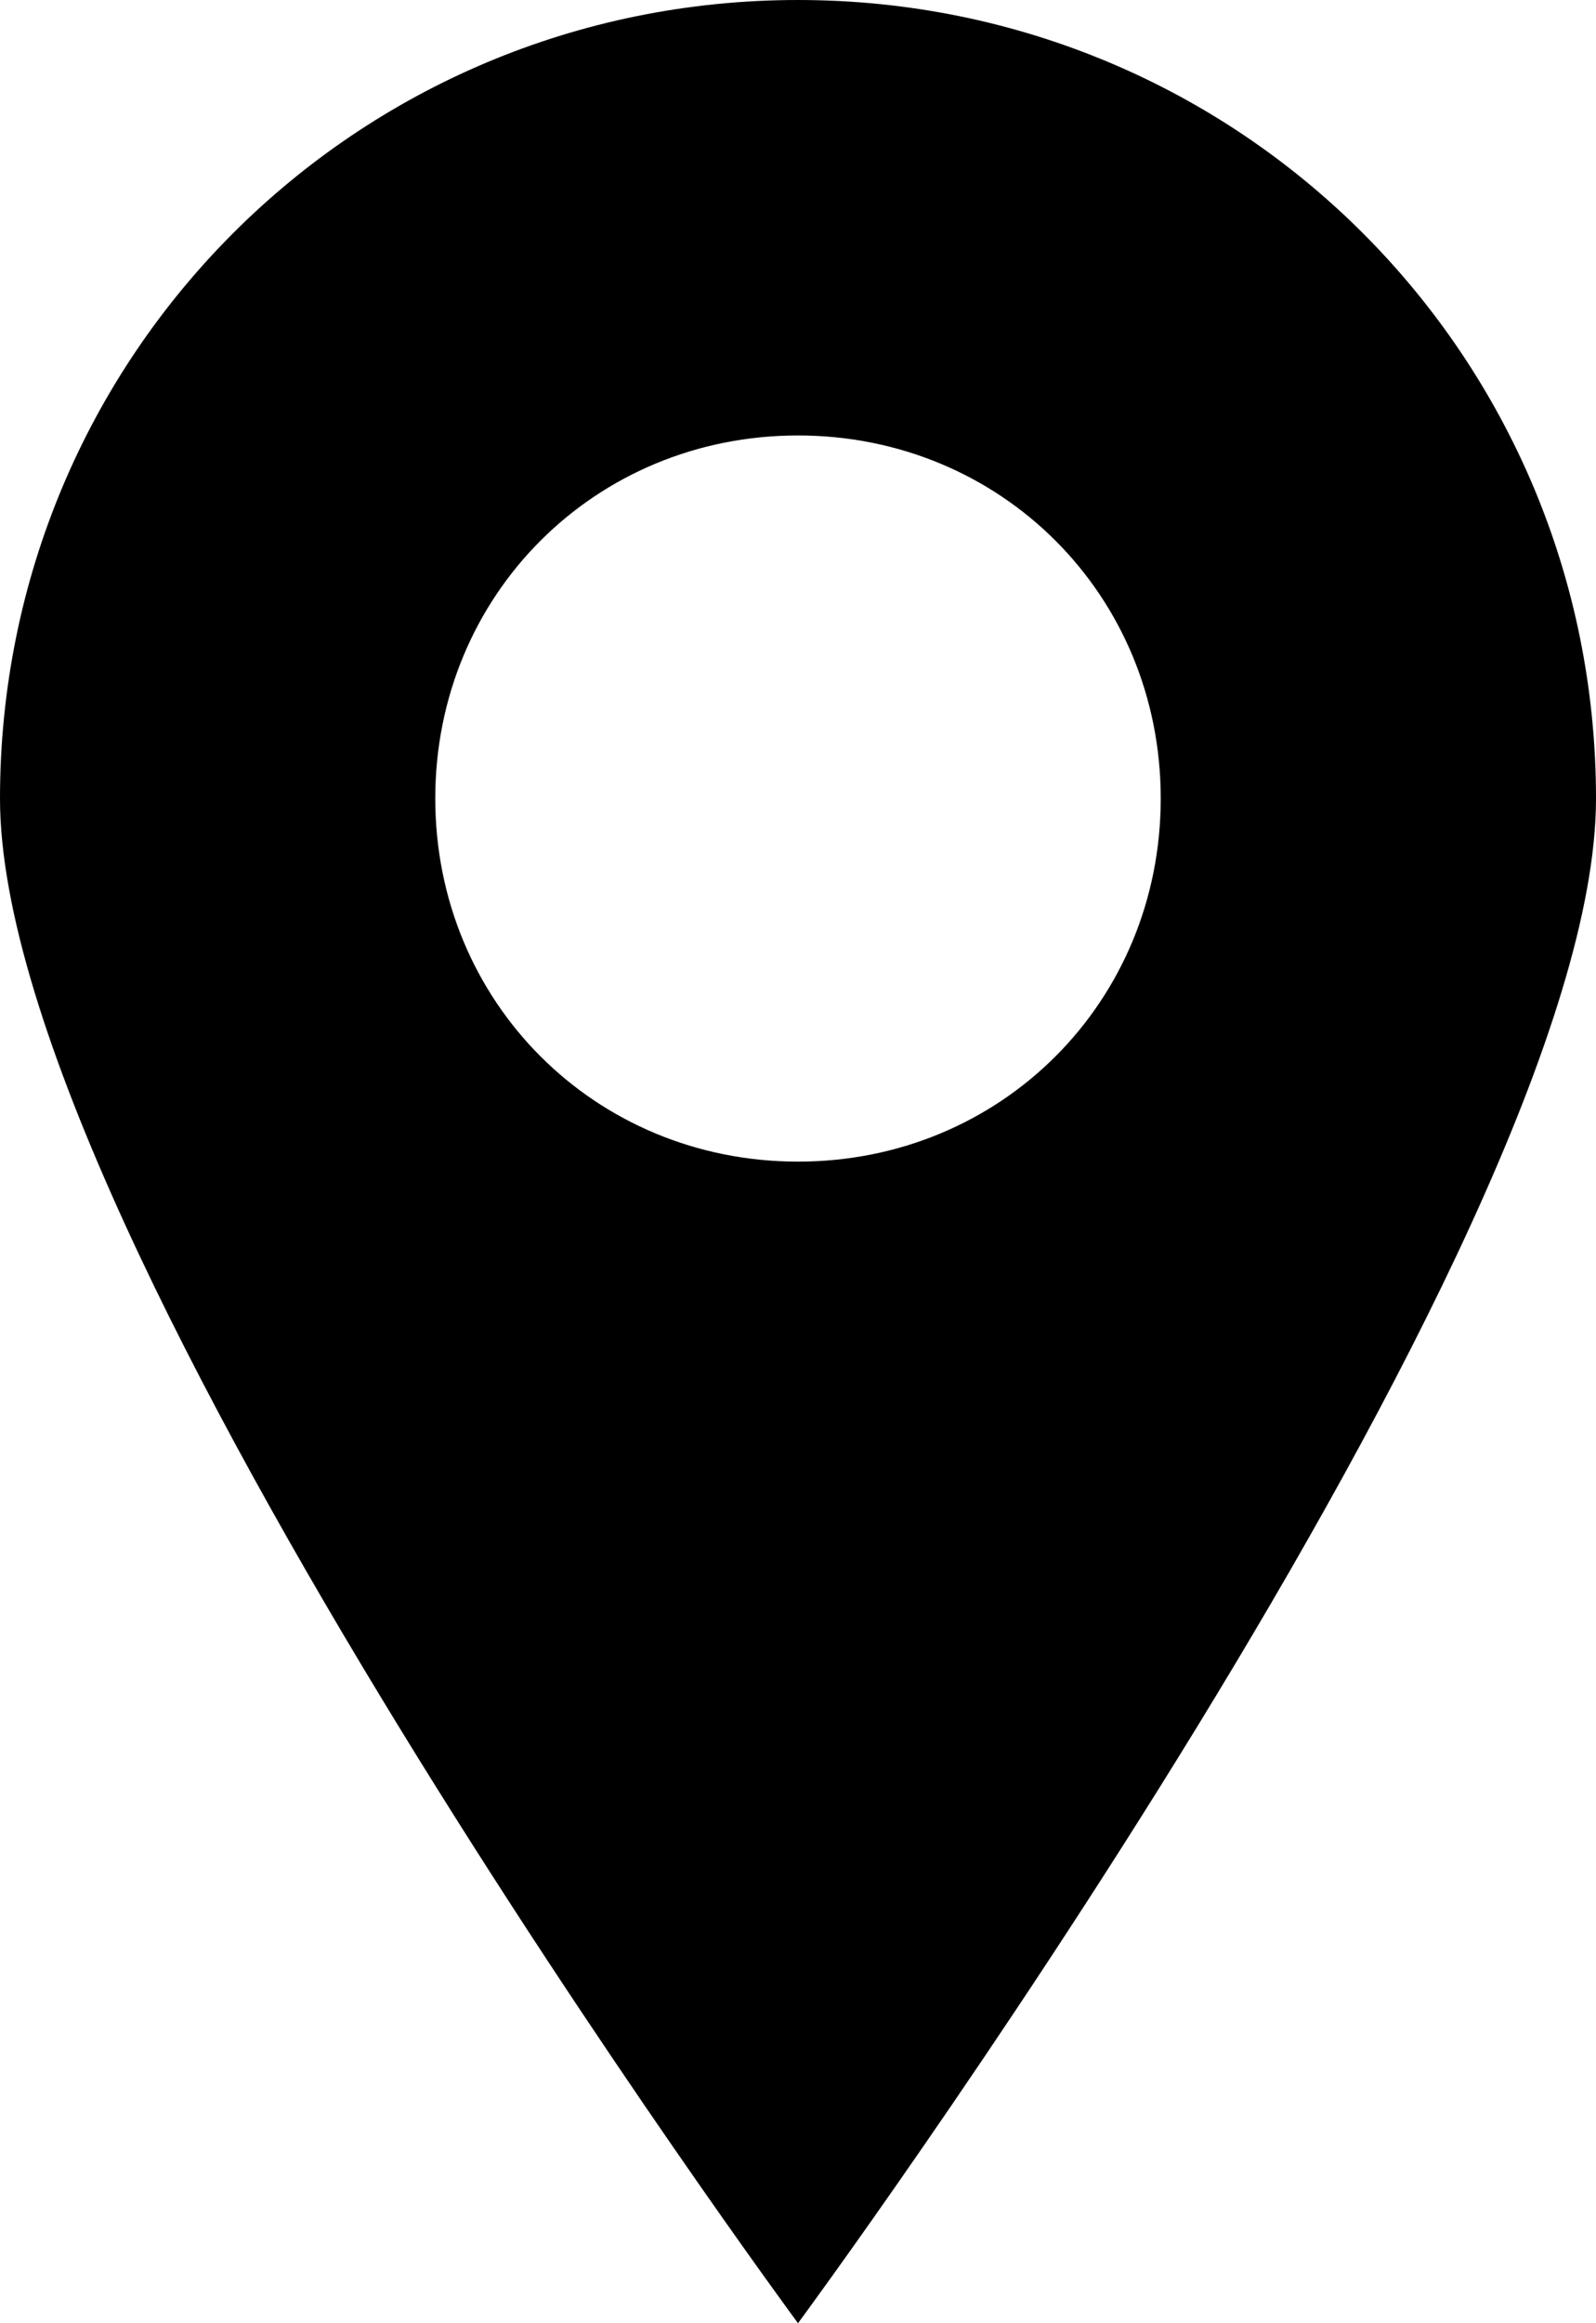 <svg width="11" height="16" viewBox="0 0 11 16" fill="none" xmlns="http://www.w3.org/2000/svg">
<path d="M5.5 0C2.45 0 0 2.45 0 5.5C0 8.55 5.5 16 5.5 16C5.5 16 11 8.55 11 5.5C11 2.45 8.55 0 5.5 0ZM5.5 8C4.1 8 3 6.9 3 5.499C3 4.1 4.099 2.999 5.5 2.999C6.9 2.999 8 4.099 8 5.499C8 6.9 6.9 8 5.5 8Z" fill="black"/>
</svg>
